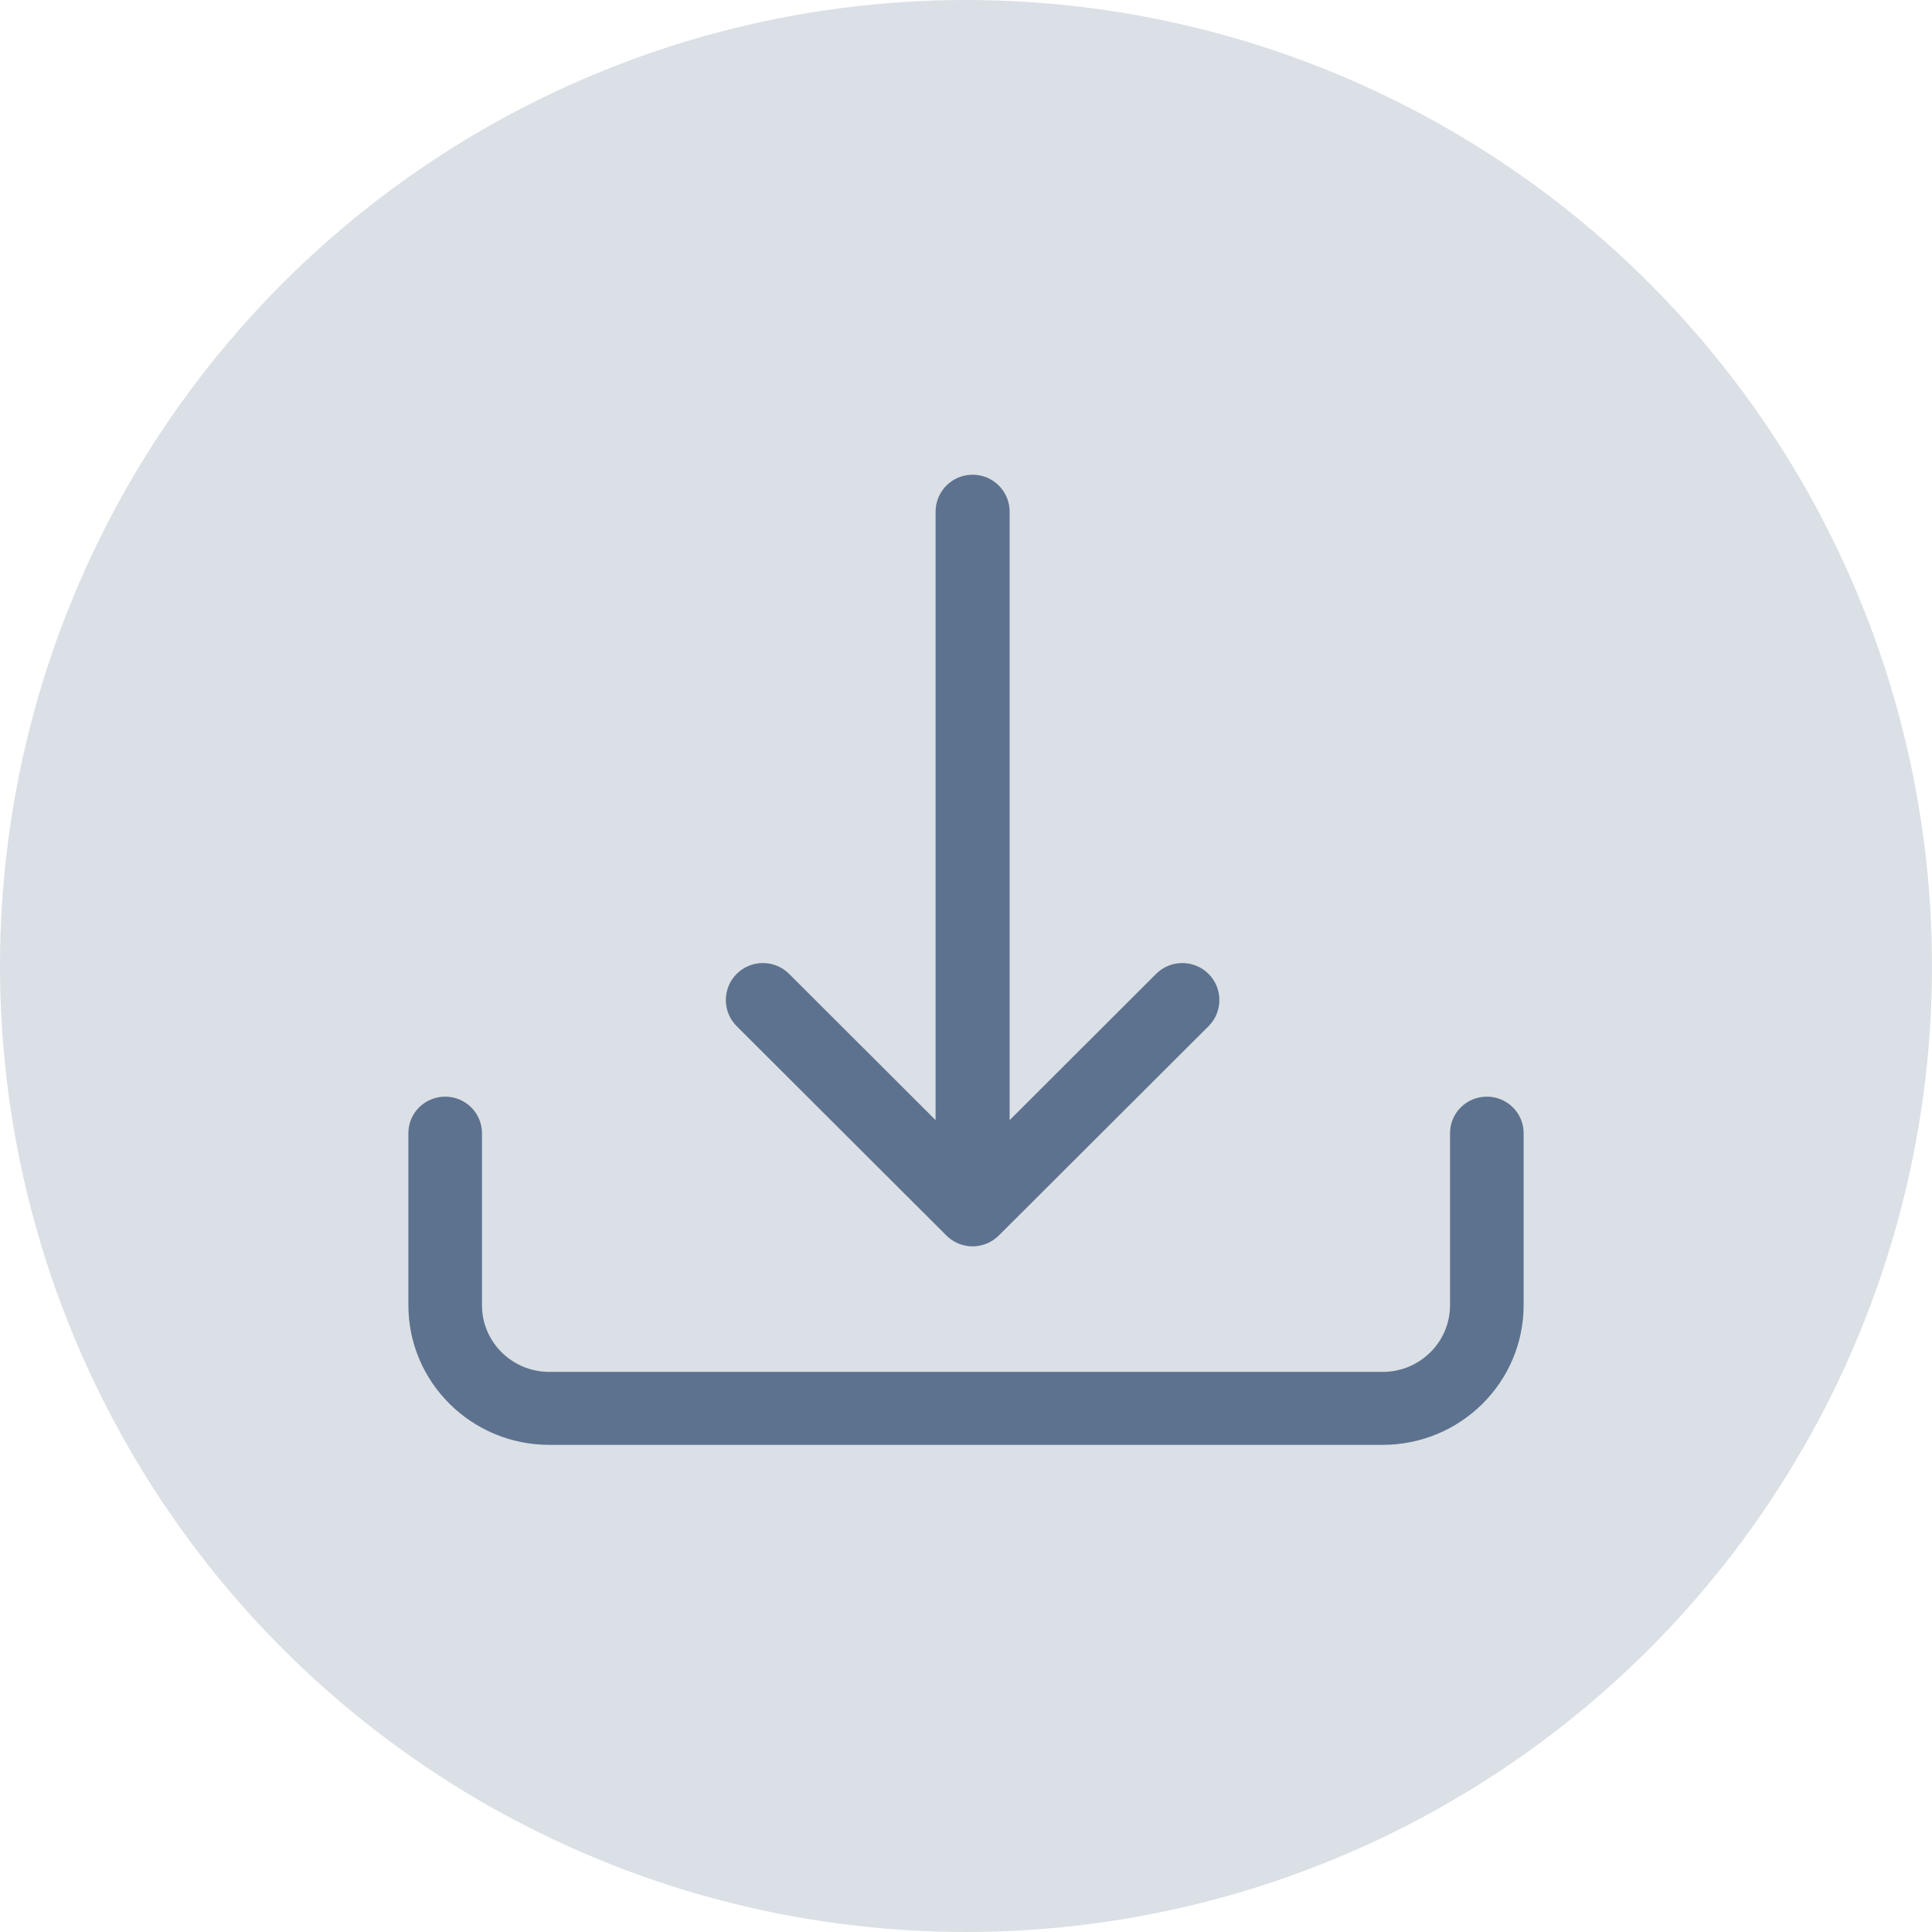 <?xml version="1.0" encoding="UTF-8"?>
<svg width="466px" height="466px" viewBox="0 0 466 466" version="1.1" xmlns="http://www.w3.org/2000/svg" xmlns:xlink="http://www.w3.org/1999/xlink">
    <title>Artboard</title>
    <g id="Artboard" stroke="none" stroke-width="1" fill="none" fill-rule="evenodd">
        <g id="Group-3" fill="#5D728E">
            <circle id="Oval" opacity="0.222" cx="233" cy="233" r="233"></circle>
            <g id="Group" transform="translate(99, 115)" fill-rule="nonzero" stroke="#5D728E">
                <path d="M8.375,150.014 C13,150.014 16.75,153.729 16.75,158.312 L16.75,199.805 C16.75,208.972 24.249,216.403 33.5,216.403 L234.5,216.403 C243.751,216.403 251.25,208.972 251.25,199.805 L251.25,158.312 C251.25,153.729 255,150.014 259.625,150.014 C264.25,150.014 268,153.729 268,158.312 L268,199.805 C268,218.138 253.002,233 234.5,233 L33.5,233 C14.998,233 0,218.138 0,199.805 L0,158.312 C0,153.729 3.75,150.014 8.375,150.014 Z" id="Path"></path>
                <path d="M129.626,182.651 C131.208,184.234 133.356,185.123 135.595,185.123 C137.835,185.123 139.982,184.234 141.564,182.651 L192.147,132.167 C195.443,128.877 195.443,123.543 192.147,120.253 C188.85,116.963 183.506,116.963 180.209,120.253 L144.026,156.383 L144.026,8.414 C144.026,3.767 140.251,0 135.595,0 C130.939,0 127.165,3.767 127.165,8.414 L127.165,156.383 L90.981,120.253 C87.685,116.963 82.34,116.963 79.044,120.253 C75.747,123.543 75.747,128.877 79.044,132.167 L129.626,182.651 Z" id="Path"></path>
            </g>
        </g>
    </g>
</svg>